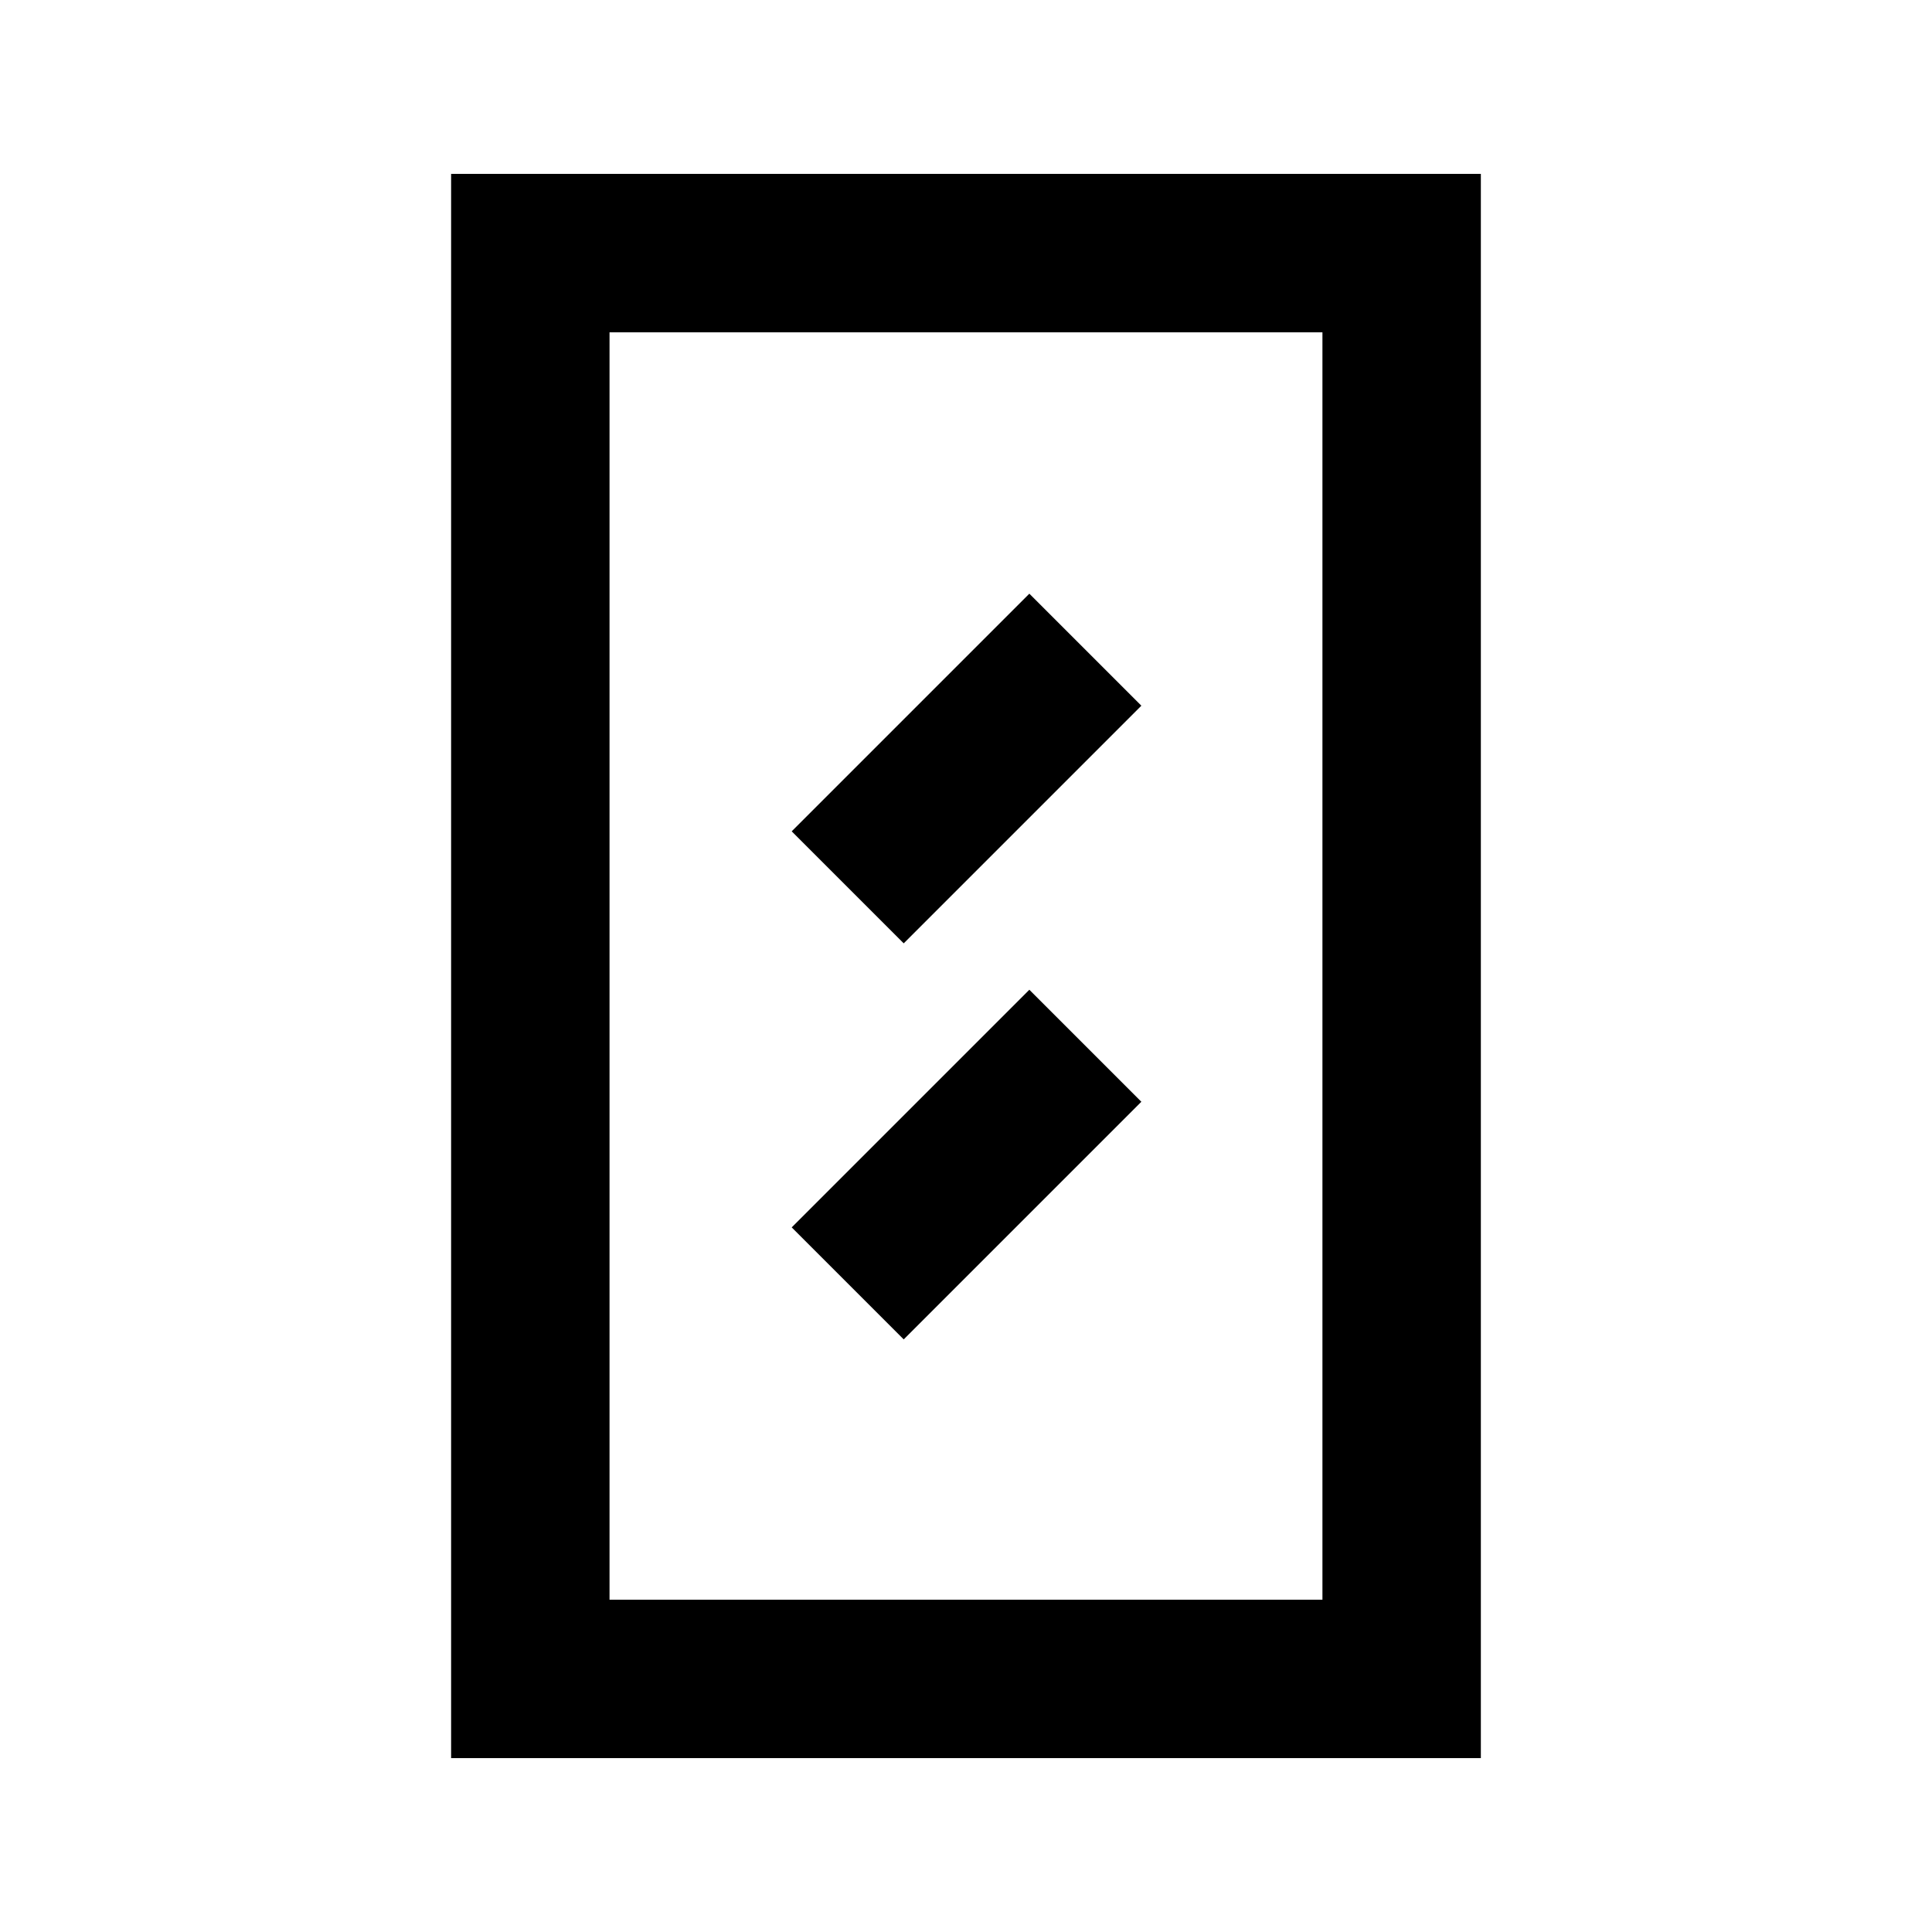 <?xml version="1.0" encoding="UTF-8"?>
<!-- Uploaded to: ICON Repo, www.svgrepo.com, Generator: ICON Repo Mixer Tools -->
<svg fill="#000000" width="800px" height="800px" version="1.1" viewBox="144 144 512 512" xmlns="http://www.w3.org/2000/svg">
 <g>
  <path d="m263.55 190.08v419.84h272.89v-419.84zm230.91 377.86h-188.93v-335.87h188.93z"/>
  <path d="m353.81 469.27 62.977-62.977 29.684 29.684-62.977 62.977z"/>
  <path d="m353.81 364.31 62.977-62.977 29.684 29.684-62.977 62.977z"/>
 </g>
</svg>